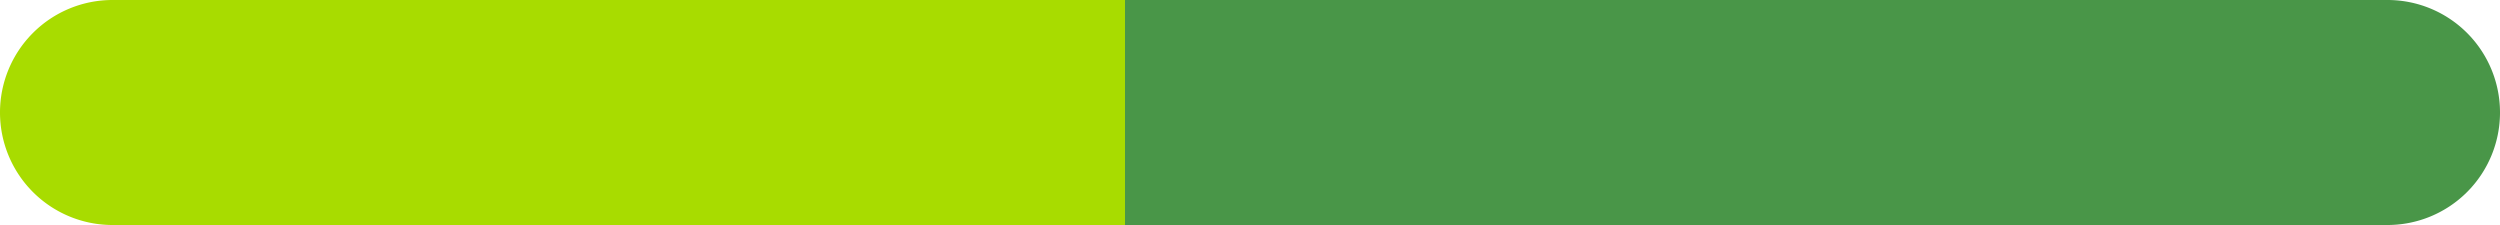 <svg xmlns="http://www.w3.org/2000/svg" width="400" height="36" viewBox="0 0 400 36">
  <g id="CTA" transform="translate(-1502 -14)">
    <path id="長方形_1922" data-name="長方形 1922" d="M0,0H202a18,18,0,0,1,18,18v0a18,18,0,0,1-18,18H0a0,0,0,0,1,0,0V0A0,0,0,0,1,0,0Z" transform="translate(1682 14)" fill="#499648"/>
    <path id="長方形_1923" data-name="長方形 1923" d="M18,0H180a0,0,0,0,1,0,0V36a0,0,0,0,1,0,0H18A18,18,0,0,1,0,18v0A18,18,0,0,1,18,0Z" transform="translate(1502 14)" fill="#a8dc00"/>
  </g>
</svg>
